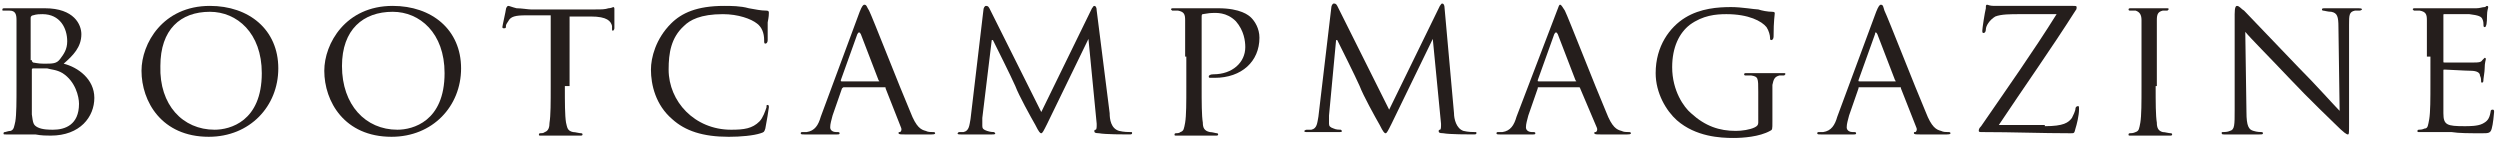 <?xml version="1.0" encoding="utf-8"?>
<!-- Generator: Adobe Illustrator 19.2.1, SVG Export Plug-In . SVG Version: 6.00 Build 0)  -->
<svg version="1.1" id="レイヤー_1" xmlns="http://www.w3.org/2000/svg" xmlns:xlink="http://www.w3.org/1999/xlink" x="0px"
	 y="0px" viewBox="0 0 212 12" style="enable-background:new 0 0 212 12;" xml:space="preserve">
<style type="text/css">
	.st0{fill:#251E1C;}
</style>
<g>
	<path class="st0" d="M2.7,6.7c0,1.1,0,2.8,0,3c0.1,0.7,0.1,0.9,0.5,1.1c0.4,0.2,1,0.2,1.3,0.2c1,0,2.2-0.4,2.2-2.2
		c0-0.6-0.3-1.9-1.4-2.6c-0.5-0.3-1-0.3-1.3-0.4c-0.2,0-0.9,0-1.2,0c0,0-0.1,0-0.1,0.1V6.7z M2.7,5.1c0,0.1,0,0.1,0.1,0.2
		c0.1,0,0.4,0.1,0.9,0.1c0.8,0,1.1,0,1.4-0.4c0.3-0.4,0.6-0.8,0.6-1.5c0-1.1-0.6-2.3-2.1-2.3c-0.2,0-0.5,0-0.8,0.1
		c-0.1,0-0.2,0.1-0.2,0.2V5.1z M1.4,4.8c0-2.2,0-2.6,0-3.1c0-0.5-0.1-0.8-0.6-0.8c-0.1,0-0.4,0-0.5,0c-0.1,0-0.1,0-0.1-0.1
		c0-0.1,0.1-0.1,0.2-0.1c0.7,0,1.6,0,1.7,0c0.4,0,1,0,1.7,0c2.5,0,3.1,1.4,3.1,2.2c0,1.1-0.7,1.8-1.5,2.5C6.6,5.7,8,6.7,8,8.3
		c0,1.6-1.2,3.2-3.7,3.2c-0.3,0-0.8,0-1.3-0.1c-0.5,0-0.9,0-1,0c0,0-0.3,0-0.6,0c-0.3,0-0.7,0-0.9,0c-0.2,0-0.2,0-0.2-0.1
		c0,0,0-0.1,0.1-0.1c0.1,0,0.3-0.1,0.5-0.1c0.3-0.1,0.3-0.4,0.4-0.8c0.1-0.6,0.1-1.7,0.1-3.1V4.8z"/>
	<path class="st0" d="M18.2,11c1.3,0,4-0.7,4-4.8c0-3.4-2.1-5.2-4.4-5.2c-2.5,0-4.2,1.5-4.2,4.6C13.5,8.9,15.5,11,18.2,11 M17.8,0.5
		c3.3,0,5.8,2,5.8,5.3c0,3.2-2.4,5.8-5.9,5.8c-4,0-5.7-3-5.7-5.6C12,3.7,13.8,0.5,17.8,0.5"/>
	<path class="st0" d="M33.7,11c1.3,0,4-0.7,4-4.8c0-3.4-2.1-5.2-4.4-5.2C30.8,1,29,2.5,29,5.6C29,8.9,31,11,33.7,11 M33.3,0.5
		c3.3,0,5.8,2,5.8,5.3c0,3.2-2.4,5.8-5.9,5.8c-4,0-5.7-3-5.7-5.6C27.5,3.7,29.3,0.5,33.3,0.5"/>
	<path class="st0" d="M47.9,7.3c0,1.4,0,2.5,0.1,3.1c0.1,0.4,0.1,0.7,0.6,0.8c0.2,0,0.5,0.1,0.7,0.1c0.1,0,0.1,0.1,0.1,0.1
		c0,0.1-0.1,0.1-0.2,0.1c-0.8,0-1.7,0-1.8,0c-0.1,0-1.1,0-1.5,0c-0.2,0-0.2,0-0.2-0.1c0,0,0-0.1,0.1-0.1c0.1,0,0.3,0,0.4-0.1
		c0.3-0.1,0.4-0.4,0.4-0.8c0.1-0.6,0.1-1.7,0.1-3.1v-6l-2.1,0c-0.9,0-1.3,0.1-1.5,0.5c-0.2,0.3-0.2,0.3-0.2,0.5
		c0,0.1-0.1,0.1-0.2,0.1c0,0-0.1,0-0.1-0.1c0-0.1,0.3-1.4,0.3-1.5c0-0.1,0.1-0.3,0.2-0.3c0.1,0,0.3,0.1,0.7,0.2c0.4,0,1,0.1,1.2,0.1
		h5.5c0.5,0,0.8,0,1.1-0.1c0.2,0,0.4-0.1,0.4-0.1c0.1,0,0.1,0.1,0.1,0.2c0,0.4,0,1.5,0,1.6c0,0.1-0.1,0.2-0.1,0.2
		c-0.1,0-0.1,0-0.1-0.2l0-0.2c-0.1-0.4-0.4-0.8-1.8-0.8l-1.8,0V7.3z"/>
	<path class="st0" d="M57,10.1c-1.4-1.2-1.8-2.9-1.8-4.2c0-1,0.4-2.6,1.7-3.9c0.9-0.9,2.2-1.5,4.5-1.5c0.6,0,1.4,0,2.1,0.2
		c0.6,0.1,1,0.2,1.5,0.2c0.2,0,0.2,0.1,0.2,0.2c0,0.1,0,0.3-0.1,0.8c0,0.5,0,1.3,0,1.5c0,0.2-0.1,0.3-0.2,0.3
		c-0.1,0-0.1-0.1-0.1-0.3c0-0.6-0.2-1.1-0.6-1.4c-0.5-0.4-1.6-0.8-2.9-0.8c-1.9,0-2.8,0.5-3.3,1c-1.1,1-1.3,2.3-1.3,3.7
		c0,2.7,2.2,5.1,5.3,5.1c1.1,0,1.8-0.1,2.4-0.7c0.3-0.3,0.5-0.9,0.6-1.2c0-0.2,0-0.2,0.1-0.2c0.1,0,0.1,0.1,0.1,0.2
		c0,0.1-0.2,1.3-0.3,1.8c-0.1,0.3-0.1,0.3-0.4,0.4c-0.6,0.2-1.7,0.3-2.7,0.3C59.6,11.6,58.1,11.1,57,10.1"/>
	<path class="st0" d="M74.5,6.9c0.1,0,0.1,0,0-0.1l-1.5-3.9c-0.1-0.2-0.2-0.2-0.3,0l-1.4,3.9c0,0.1,0,0.1,0.1,0.1H74.5z M72.9,1
		c0.2-0.5,0.3-0.6,0.4-0.6c0.2,0,0.2,0.2,0.4,0.5c0.3,0.6,2.6,6.5,3.5,8.6c0.5,1.3,0.9,1.5,1.3,1.6c0.2,0.1,0.4,0.1,0.6,0.1
		c0.1,0,0.2,0,0.2,0.1c0,0.1-0.2,0.1-0.3,0.1c-0.2,0-1.3,0-2.3,0c-0.3,0-0.5,0-0.5-0.1c0-0.1,0-0.1,0.1-0.1c0.1,0,0.2-0.2,0.1-0.4
		l-1.3-3.3c0-0.1,0-0.1-0.1-0.1h-3.4c-0.1,0-0.1,0-0.2,0.1l-0.8,2.3c-0.1,0.4-0.2,0.7-0.2,1c0,0.3,0.3,0.4,0.5,0.4h0.1
		c0.1,0,0.2,0,0.2,0.1c0,0.1-0.1,0.1-0.2,0.1c-0.4,0-1.2,0-1.3,0c-0.2,0-0.9,0-1.5,0c-0.2,0-0.3,0-0.3-0.1c0-0.1,0.1-0.1,0.1-0.1
		c0.1,0,0.3,0,0.4,0c0.7-0.1,1-0.6,1.2-1.3L72.9,1z"/>
	<path class="st0" d="M94.1,9.6c0,0.5,0.1,1.3,0.8,1.5c0.4,0.1,0.8,0.1,1,0.1c0.1,0,0.1,0,0.1,0.1c0,0.1-0.1,0.1-0.3,0.1
		c-0.3,0-2,0-2.5-0.1c-0.4,0-0.4-0.1-0.4-0.2c0,0,0-0.1,0.1-0.1c0.1,0,0.1-0.2,0.1-0.5l-0.7-7.2h0l-3.5,7.2
		c-0.3,0.6-0.4,0.8-0.5,0.8s-0.2-0.1-0.5-0.7c-0.4-0.7-1.4-2.5-1.7-3.3c-0.4-0.9-1.6-3.3-1.9-3.9h-0.1L83.3,10c0,0.2,0,0.5,0,0.7
		c0,0.2,0.1,0.3,0.4,0.4c0.3,0.1,0.5,0.1,0.6,0.1c0,0,0.1,0.1,0.1,0.1c0,0.1-0.1,0.1-0.3,0.1c-0.6,0-1.3,0-1.4,0c-0.1,0-0.8,0-1.2,0
		c-0.2,0-0.3,0-0.3-0.1c0,0,0.1-0.1,0.1-0.1c0.1,0,0.2,0,0.4,0c0.5-0.1,0.5-0.6,0.6-1.1l1.1-9.3c0-0.1,0.1-0.3,0.2-0.3
		c0.1,0,0.2,0,0.3,0.2l4.4,8.8l4.3-8.8c0.1-0.1,0.1-0.2,0.2-0.2c0.1,0,0.2,0.1,0.2,0.4L94.1,9.6z"/>
	<path class="st0" d="M100.5,4.8c0-2.2,0-2.6,0-3.1c0-0.5-0.1-0.7-0.6-0.8c-0.1,0-0.4,0-0.5,0c0,0-0.1-0.1-0.1-0.1
		c0-0.1,0.1-0.1,0.2-0.1c0.7,0,1.6,0,1.7,0c0.3,0,1.4,0,2.1,0c1.9,0,2.6,0.6,2.8,0.8c0.3,0.3,0.7,0.9,0.7,1.7c0,2-1.5,3.4-3.8,3.4
		c-0.1,0-0.3,0-0.4,0c-0.1,0-0.1-0.1-0.1-0.1c0-0.1,0.1-0.2,0.4-0.2c1.6,0,2.7-1,2.7-2.3c0-0.5-0.1-1.4-0.8-2.2
		c-0.8-0.8-1.7-0.7-2-0.7c-0.3,0-0.7,0.1-0.8,0.1c-0.1,0-0.1,0.1-0.1,0.3v5.8c0,1.4,0,2.5,0.1,3.1c0,0.4,0.1,0.7,0.6,0.8
		c0.2,0,0.5,0.1,0.6,0.1c0.1,0,0.1,0.1,0.1,0.1c0,0.1-0.1,0.1-0.2,0.1c-0.8,0-1.8,0-1.8,0c0,0-1,0-1.5,0c-0.2,0-0.2,0-0.2-0.1
		c0,0,0-0.1,0.1-0.1c0.1,0,0.3,0,0.4-0.1c0.3-0.1,0.3-0.3,0.4-0.8c0.1-0.6,0.1-1.7,0.1-3.1V4.8z"/>
	<path class="st0" d="M123.3,9.6c0,0.5,0.2,1.3,0.8,1.5c0.4,0.1,0.8,0.1,1,0.1c0.1,0,0.1,0,0.1,0.1c0,0.1-0.1,0.1-0.3,0.1
		c-0.3,0-2,0-2.5-0.1c-0.4,0-0.4-0.1-0.4-0.2c0,0,0-0.1,0.1-0.1c0.1,0,0.1-0.2,0.1-0.5l-0.7-7.2h0l-3.5,7.2
		c-0.3,0.6-0.4,0.8-0.5,0.8s-0.2-0.1-0.5-0.7c-0.4-0.7-1.4-2.5-1.7-3.3c-0.4-0.9-1.6-3.3-1.9-3.9h-0.1l-0.6,6.4c0,0.2,0,0.5,0,0.7
		c0,0.2,0.1,0.3,0.4,0.4c0.2,0.1,0.5,0.1,0.6,0.1c0,0,0.1,0.1,0.1,0.1c0,0.1-0.1,0.1-0.3,0.1c-0.6,0-1.3,0-1.4,0c-0.1,0-0.8,0-1.2,0
		c-0.2,0-0.3,0-0.3-0.1c0,0,0.1-0.1,0.2-0.1c0.1,0,0.2,0,0.4,0c0.5-0.1,0.5-0.6,0.6-1.1l1.1-9.3c0-0.1,0.1-0.3,0.2-0.3
		c0.1,0,0.2,0,0.3,0.2l4.4,8.8l4.3-8.8c0.1-0.1,0.1-0.2,0.2-0.2c0.1,0,0.2,0.1,0.2,0.4L123.3,9.6z"/>
	<path class="st0" d="M133.6,6.9c0.1,0,0.1,0,0-0.1l-1.5-3.9c-0.1-0.2-0.2-0.2-0.3,0l-1.4,3.9c0,0.1,0,0.1,0.1,0.1H133.6z M132,1
		c0.2-0.5,0.2-0.6,0.3-0.6c0.1,0,0.2,0.2,0.4,0.5c0.3,0.6,2.6,6.5,3.5,8.6c0.5,1.3,0.9,1.5,1.3,1.6c0.2,0.1,0.4,0.1,0.6,0.1
		c0.1,0,0.2,0,0.2,0.1c0,0.1-0.2,0.1-0.3,0.1c-0.2,0-1.3,0-2.3,0c-0.3,0-0.5,0-0.5-0.1c0-0.1,0-0.1,0.1-0.1c0.1,0,0.2-0.2,0.1-0.4
		L134,7.5c0-0.1-0.1-0.1-0.1-0.1h-3.4c-0.1,0-0.1,0-0.1,0.1l-0.8,2.3c-0.1,0.4-0.2,0.7-0.2,1c0,0.3,0.3,0.4,0.5,0.4h0.1
		c0.1,0,0.2,0,0.2,0.1c0,0.1-0.1,0.1-0.2,0.1c-0.4,0-1.2,0-1.3,0c-0.2,0-0.9,0-1.5,0c-0.2,0-0.3,0-0.3-0.1c0-0.1,0.1-0.1,0.1-0.1
		c0.1,0,0.3,0,0.4,0c0.7-0.1,1-0.6,1.2-1.3L132,1z"/>
	<path class="st0" d="M149.1,7.8c0-1.2,0-1.3-0.6-1.4c-0.1,0-0.4,0-0.5,0c-0.1,0-0.1-0.1-0.1-0.1c0-0.1,0.1-0.1,0.2-0.1
		c0.7,0,1.7,0,1.7,0c0.1,0,1,0,1.4,0c0.2,0,0.2,0,0.2,0.1c0,0-0.1,0.1-0.1,0.1c-0.1,0-0.2,0-0.4,0c-0.4,0.1-0.5,0.3-0.6,0.8
		c0,0.5,0,0.9,0,1.5v1.6c0,0.7,0,0.7-0.2,0.8c-0.9,0.5-2.3,0.6-3.1,0.6c-1.1,0-3.2-0.1-4.8-1.5c-0.9-0.8-1.8-2.3-1.8-4
		c0-2.3,1.2-3.9,2.5-4.7c1.3-0.8,2.8-0.9,3.9-0.9c0.9,0,2,0.2,2.3,0.2c0.3,0.1,0.8,0.2,1.2,0.2c0.2,0,0.2,0.1,0.2,0.1
		c0,0.2-0.1,0.6-0.1,2c0,0.2-0.1,0.3-0.2,0.3c-0.1,0-0.1-0.1-0.1-0.2c0-0.2-0.1-0.6-0.3-0.9c-0.4-0.5-1.5-1.1-3.4-1.1
		c-0.9,0-2,0.1-3.1,0.9c-0.9,0.7-1.5,1.9-1.5,3.6c0,2,1,3.4,1.6,3.9c1.2,1.1,2.4,1.5,3.8,1.5c0.5,0,1.2-0.1,1.6-0.3
		c0.2-0.1,0.3-0.2,0.3-0.4V7.8z"/>
	<path class="st0" d="M160.7,6.9c0.1,0,0.1,0,0-0.1l-1.5-3.9c-0.1-0.2-0.2-0.2-0.2,0l-1.4,3.9c0,0.1,0,0.1,0.1,0.1H160.7z M159.1,1
		c0.2-0.5,0.3-0.6,0.4-0.6c0.2,0,0.2,0.2,0.3,0.5c0.3,0.6,2.6,6.5,3.5,8.6c0.5,1.3,0.9,1.5,1.3,1.6c0.2,0.1,0.4,0.1,0.6,0.1
		c0.1,0,0.2,0,0.2,0.1c0,0.1-0.2,0.1-0.3,0.1c-0.2,0-1.3,0-2.3,0c-0.3,0-0.5,0-0.5-0.1c0-0.1,0-0.1,0.1-0.1c0.1,0,0.2-0.2,0.1-0.4
		l-1.3-3.3c0-0.1,0-0.1-0.1-0.1h-3.4c-0.1,0-0.1,0-0.1,0.1l-0.8,2.3c-0.1,0.4-0.2,0.7-0.2,1c0,0.3,0.3,0.4,0.5,0.4h0.1
		c0.1,0,0.2,0,0.2,0.1c0,0.1-0.1,0.1-0.2,0.1c-0.4,0-1.2,0-1.3,0c-0.1,0-0.9,0-1.5,0c-0.2,0-0.3,0-0.3-0.1c0-0.1,0.1-0.1,0.1-0.1
		c0.1,0,0.3,0,0.4,0c0.7-0.1,1-0.6,1.2-1.3L159.1,1z"/>
	<path class="st0" d="M173.4,10.7c1.6,0,2-0.3,2.3-0.7c0.1-0.2,0.3-0.6,0.3-0.8c0-0.1,0.1-0.2,0.2-0.2c0.1,0,0.1,0,0.1,0.3
		c0,0.5-0.2,1.3-0.3,1.6c-0.1,0.4-0.1,0.4-0.4,0.4c-2.5,0-4.9-0.1-7.5-0.1c-0.2,0-0.3,0-0.3-0.1c0-0.1,0-0.2,0.2-0.4
		c2.2-3.2,4.4-6.3,6.4-9.5h-3.1c-0.8,0-1.6,0-2.1,0.2c-0.5,0.3-0.8,0.8-0.8,1.1c0,0.2-0.1,0.3-0.2,0.3c-0.1,0-0.1-0.1-0.1-0.2
		c0-0.2,0.2-1.5,0.3-1.9c0-0.2,0-0.3,0.1-0.3c0.1,0,0.2,0.1,0.6,0.1c1.4,0,2.1,0,2.6,0h4.1c0.2,0,0.3,0,0.3,0.1c0,0.1,0,0.2-0.1,0.3
		c-2.1,3.3-4.3,6.4-6.5,9.7H173.4z"/>
	<path class="st0" d="M182.8,7.3c0,1.4,0,2.5,0.1,3.1c0,0.4,0.1,0.7,0.5,0.8c0.2,0,0.5,0.1,0.7,0.1c0.1,0,0.1,0.1,0.1,0.1
		c0,0.1-0.1,0.1-0.2,0.1c-0.8,0-1.8,0-1.8,0c-0.1,0-1,0-1.5,0c-0.2,0-0.2,0-0.2-0.1c0,0,0-0.1,0.1-0.1c0.1,0,0.3,0,0.5-0.1
		c0.3-0.1,0.3-0.3,0.4-0.8c0.1-0.6,0.1-1.7,0.1-3.1V4.8c0-2.2,0-2.6,0-3.1c0-0.5-0.2-0.7-0.5-0.8c-0.2,0-0.4,0-0.5,0
		c-0.1,0-0.1-0.1-0.1-0.1c0-0.1,0.1-0.1,0.2-0.1c0.5,0,1.4,0,1.5,0c0.1,0,1,0,1.5,0c0.2,0,0.2,0,0.2,0.1c0,0-0.1,0.1-0.1,0.1
		c-0.1,0-0.2,0-0.4,0c-0.4,0.1-0.5,0.3-0.5,0.8c0,0.5,0,0.9,0,3.1V7.3z"/>
	<path class="st0" d="M190.5,9.5c0,1.2,0.2,1.5,0.6,1.6c0.3,0.1,0.6,0.1,0.7,0.1c0.1,0,0.1,0.1,0.1,0.1c0,0.1-0.1,0.1-0.3,0.1
		c-0.8,0-1.4,0-1.6,0c-0.1,0-0.8,0-1.4,0c-0.1,0-0.2,0-0.2-0.1c0-0.1,0-0.1,0.1-0.1c0.1,0,0.4,0,0.6-0.1c0.4-0.1,0.4-0.5,0.4-1.8
		V1.2c0-0.6,0.1-0.7,0.2-0.7c0.2,0,0.4,0.3,0.6,0.4c0.2,0.2,2.4,2.5,4.6,4.8c1.5,1.5,3,3.2,3.5,3.7l-0.1-7.1c0-0.9-0.1-1.2-0.6-1.3
		c-0.3,0-0.6-0.1-0.7-0.1c-0.1,0-0.1-0.1-0.1-0.1c0-0.1,0.1-0.1,0.3-0.1c0.7,0,1.4,0,1.5,0s0.7,0,1.3,0c0.1,0,0.3,0,0.3,0.1
		c0,0-0.1,0.1-0.2,0.1c-0.1,0-0.2,0-0.4,0c-0.5,0.1-0.5,0.4-0.5,1.2l0,8.3c0,0.9,0,1-0.1,1c-0.1,0-0.3-0.1-1.1-0.9
		c-0.1-0.1-2.3-2.2-3.8-3.8c-1.7-1.8-3.4-3.5-3.8-4L190.5,9.5z"/>
	<path class="st0" d="M205.8,4.8c0-2.2,0-2.6,0-3.1c0-0.5-0.1-0.7-0.6-0.8c-0.1,0-0.4,0-0.5,0c0,0-0.1-0.1-0.1-0.1
		c0-0.1,0.1-0.1,0.2-0.1c0.7,0,1.6,0,1.7,0c0.1,0,3.2,0,3.5,0c0.3,0,0.5-0.1,0.7-0.1c0.1,0,0.1-0.1,0.2-0.1c0.1,0,0.1,0.1,0.1,0.1
		c0,0.1-0.1,0.3-0.1,0.7c0,0.1,0,0.8-0.1,0.9c0,0.1-0.1,0.1-0.1,0.1c-0.1,0-0.1-0.1-0.1-0.2c0-0.1,0-0.3-0.1-0.5
		c-0.1-0.2-0.3-0.3-1.1-0.4c-0.2,0-2,0-2.1,0c-0.1,0-0.1,0-0.1,0.1v3.9c0,0.1,0,0.1,0.1,0.1c0.2,0,2.1,0,2.5,0c0.3,0,0.6,0,0.7-0.2
		c0.1-0.1,0.2-0.2,0.2-0.2c0,0,0.1,0,0.1,0.1c0,0.1-0.1,0.3-0.1,0.8c0,0.3-0.1,0.8-0.1,0.9c0,0.1,0,0.3-0.1,0.3
		c-0.1,0-0.1,0-0.1-0.1c0-0.1,0-0.3-0.1-0.5c0-0.2-0.2-0.4-0.8-0.4c-0.4,0-2-0.1-2.2-0.1c-0.1,0-0.1,0-0.1,0.1v1.2
		c0,0.5,0,2.1,0,2.4c0,1,0.3,1.1,1.8,1.1c0.4,0,1.1,0,1.5-0.2c0.4-0.2,0.6-0.4,0.7-1c0-0.2,0.1-0.2,0.2-0.2c0.1,0,0.1,0.1,0.1,0.2
		c0,0.1-0.1,1.1-0.2,1.4c-0.1,0.4-0.3,0.4-0.8,0.4c-1.1,0-2,0-2.6-0.1c-0.6,0-1,0-1.2,0c0,0-0.3,0-0.6,0c-0.3,0-0.6,0-0.9,0
		c-0.2,0-0.2,0-0.2-0.1c0,0,0-0.1,0.1-0.1c0.1,0,0.3,0,0.5-0.1c0.3,0,0.3-0.3,0.4-0.8c0.1-0.6,0.1-1.7,0.1-3.1V4.8z"/>
</g>
</svg>
